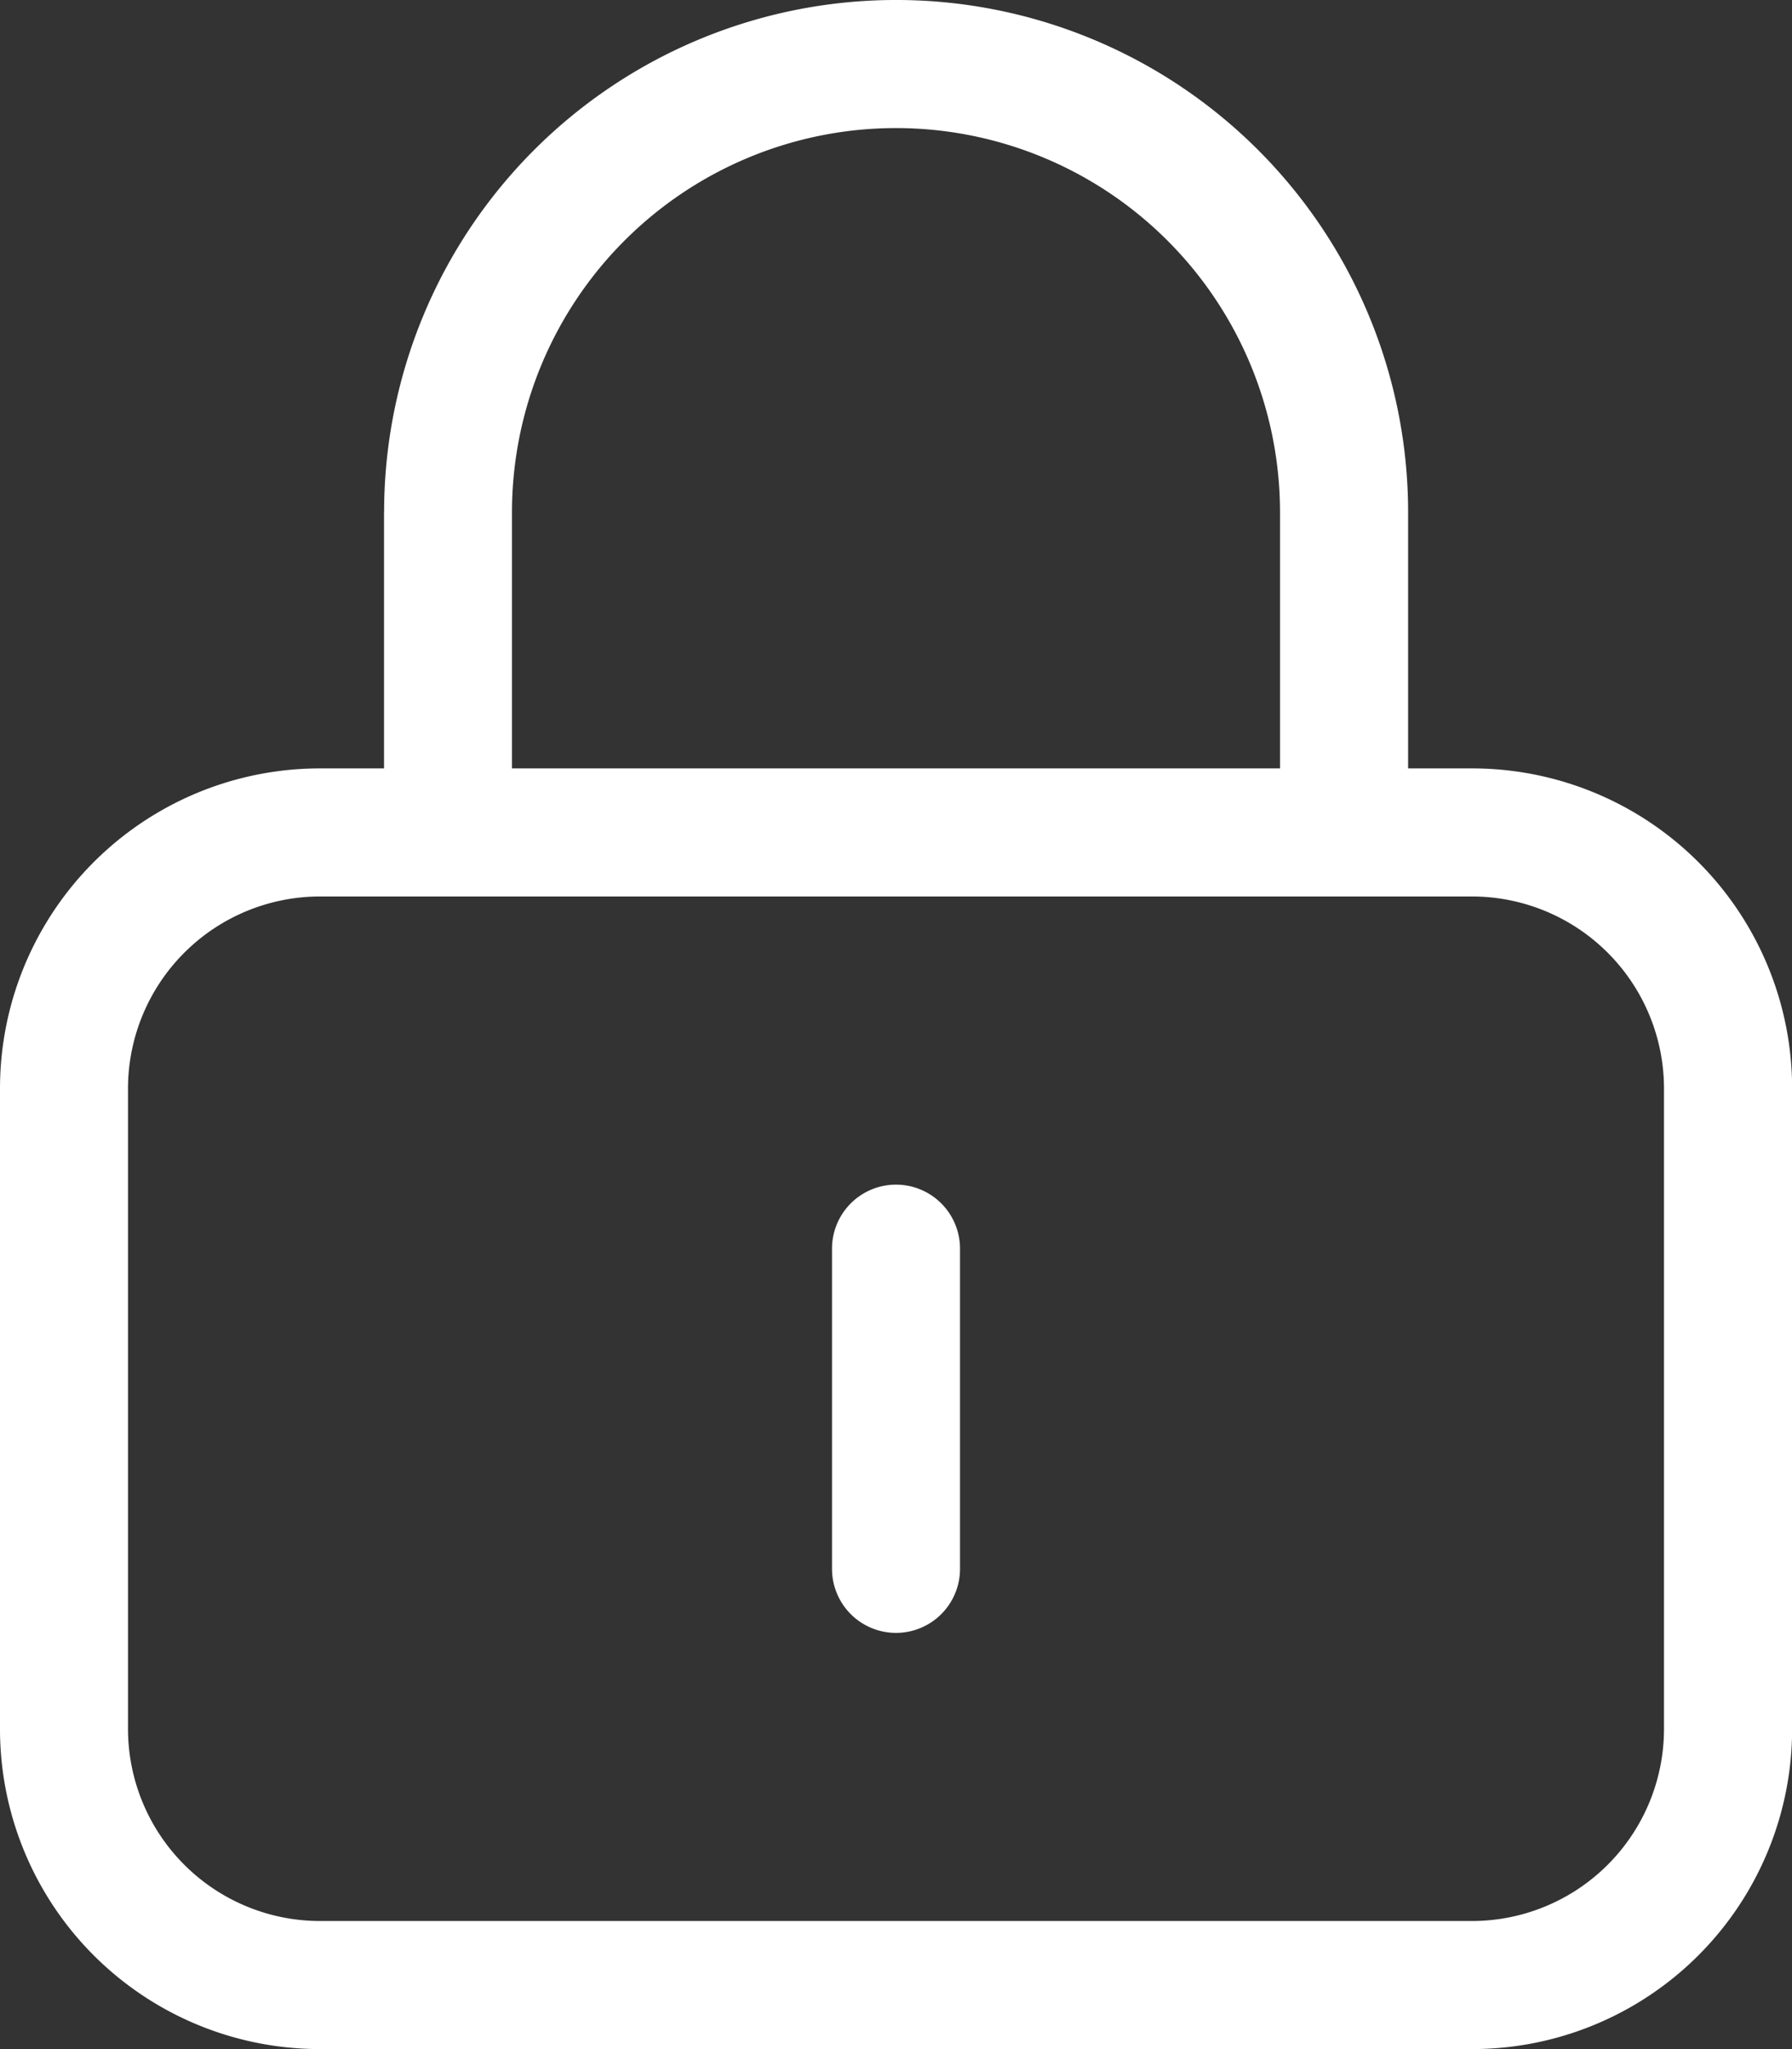 <svg xmlns="http://www.w3.org/2000/svg" width="58.896" height="67.309" viewBox="0 0 58.896 67.309">
  <rect x="0" y="0" width="58.896" height="67.309" fill="#333333" stroke="none"/>
  <path id="lock-keyhole-light" d="M29.448,4.207A12.624,12.624,0,0,1,42.069,16.827v8.414H16.827V16.827A12.624,12.624,0,0,1,29.448,4.207ZM12.621,16.827v8.414h-2.1A10.514,10.514,0,0,0,0,35.758V56.792A10.514,10.514,0,0,0,10.517,67.309H48.379A10.514,10.514,0,0,0,58.9,56.792V35.758A10.514,10.514,0,0,0,48.379,25.241h-2.1V16.827a16.827,16.827,0,0,0-33.655,0Zm-2.1,12.621H48.379a6.312,6.312,0,0,1,6.31,6.31V56.792a6.312,6.312,0,0,1-6.31,6.31H10.517a6.312,6.312,0,0,1-6.31-6.31V35.758A6.312,6.312,0,0,1,10.517,29.448ZM31.552,41.017a2.1,2.1,0,0,0-4.207,0V51.534a2.1,2.1,0,0,0,4.207,0Z" fill="#fff"/>
</svg>
